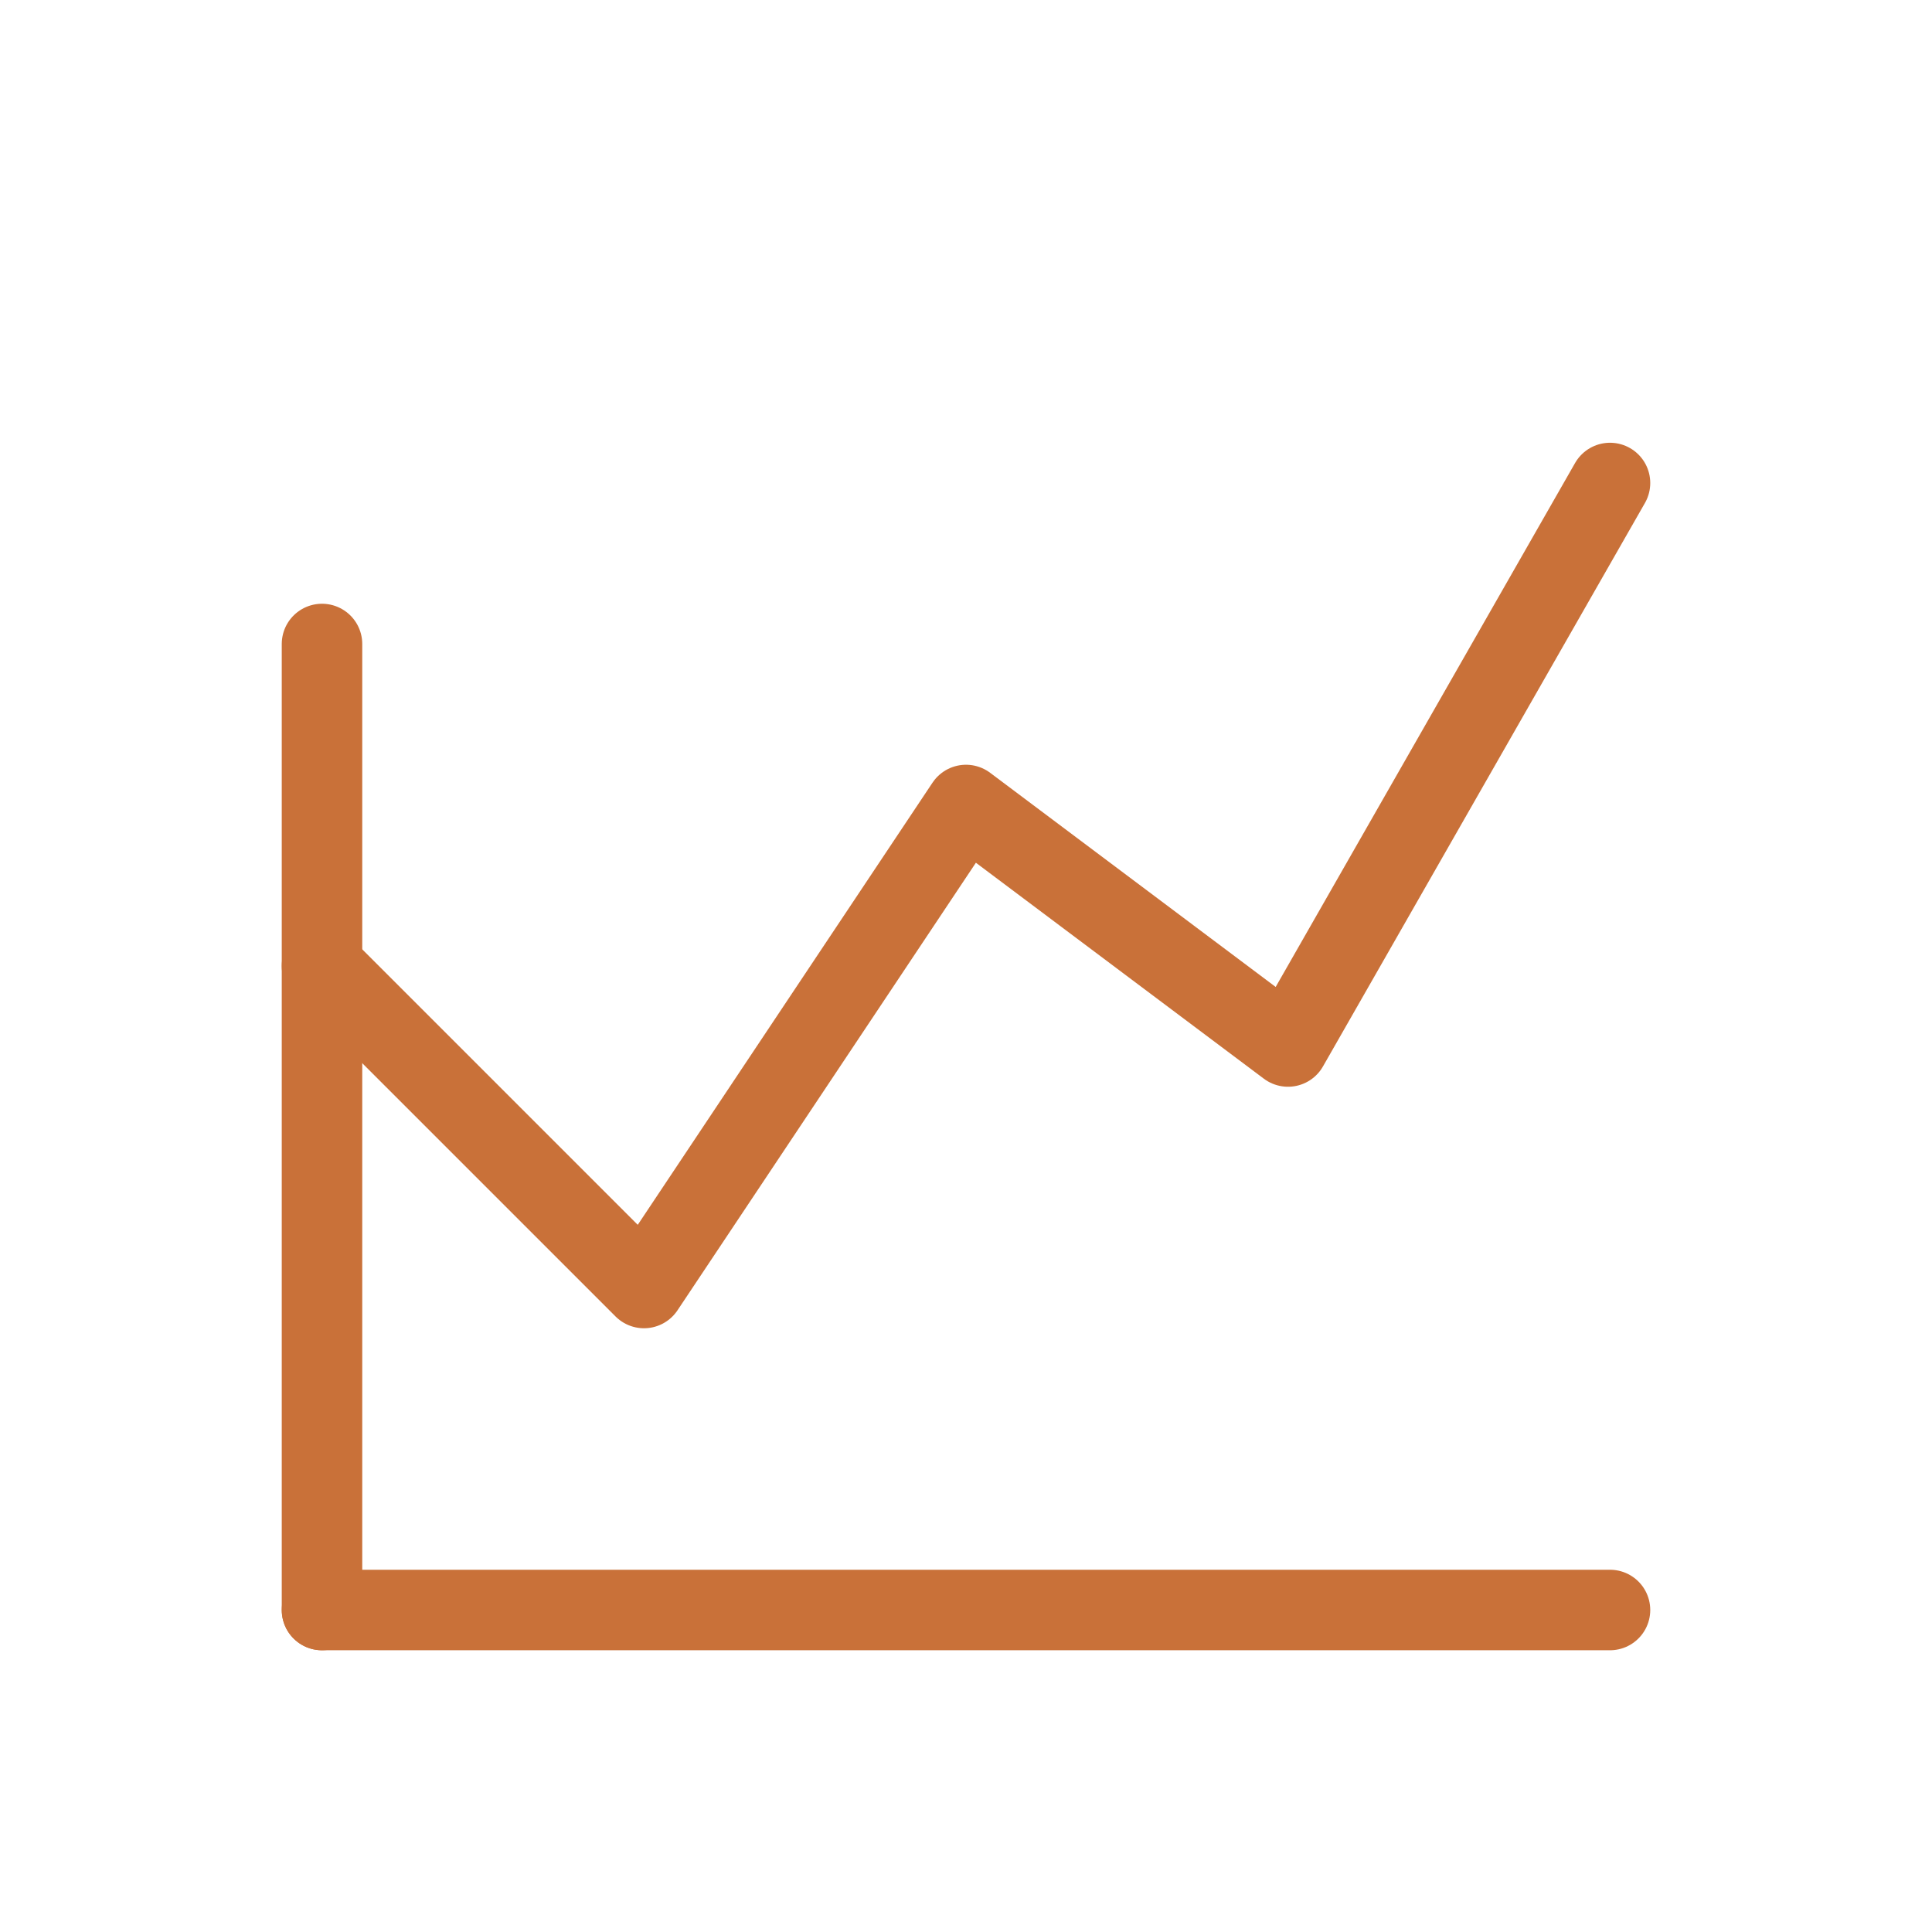 <svg width="64" height="64" viewBox="0 0 24 24" fill="none" stroke="#c97139" stroke-width="1" stroke-linecap="round" stroke-linejoin="round" xmlns="http://www.w3.org/2000/svg">

  <!-- Ось X и Y -->

  <path d="M4 20h16" />

  <path d="M4 20v-12" />


  <!-- Линия графика с падением -->

  <path d="M4 12l4 4 4-6 4 3 4-7" />


</svg>

